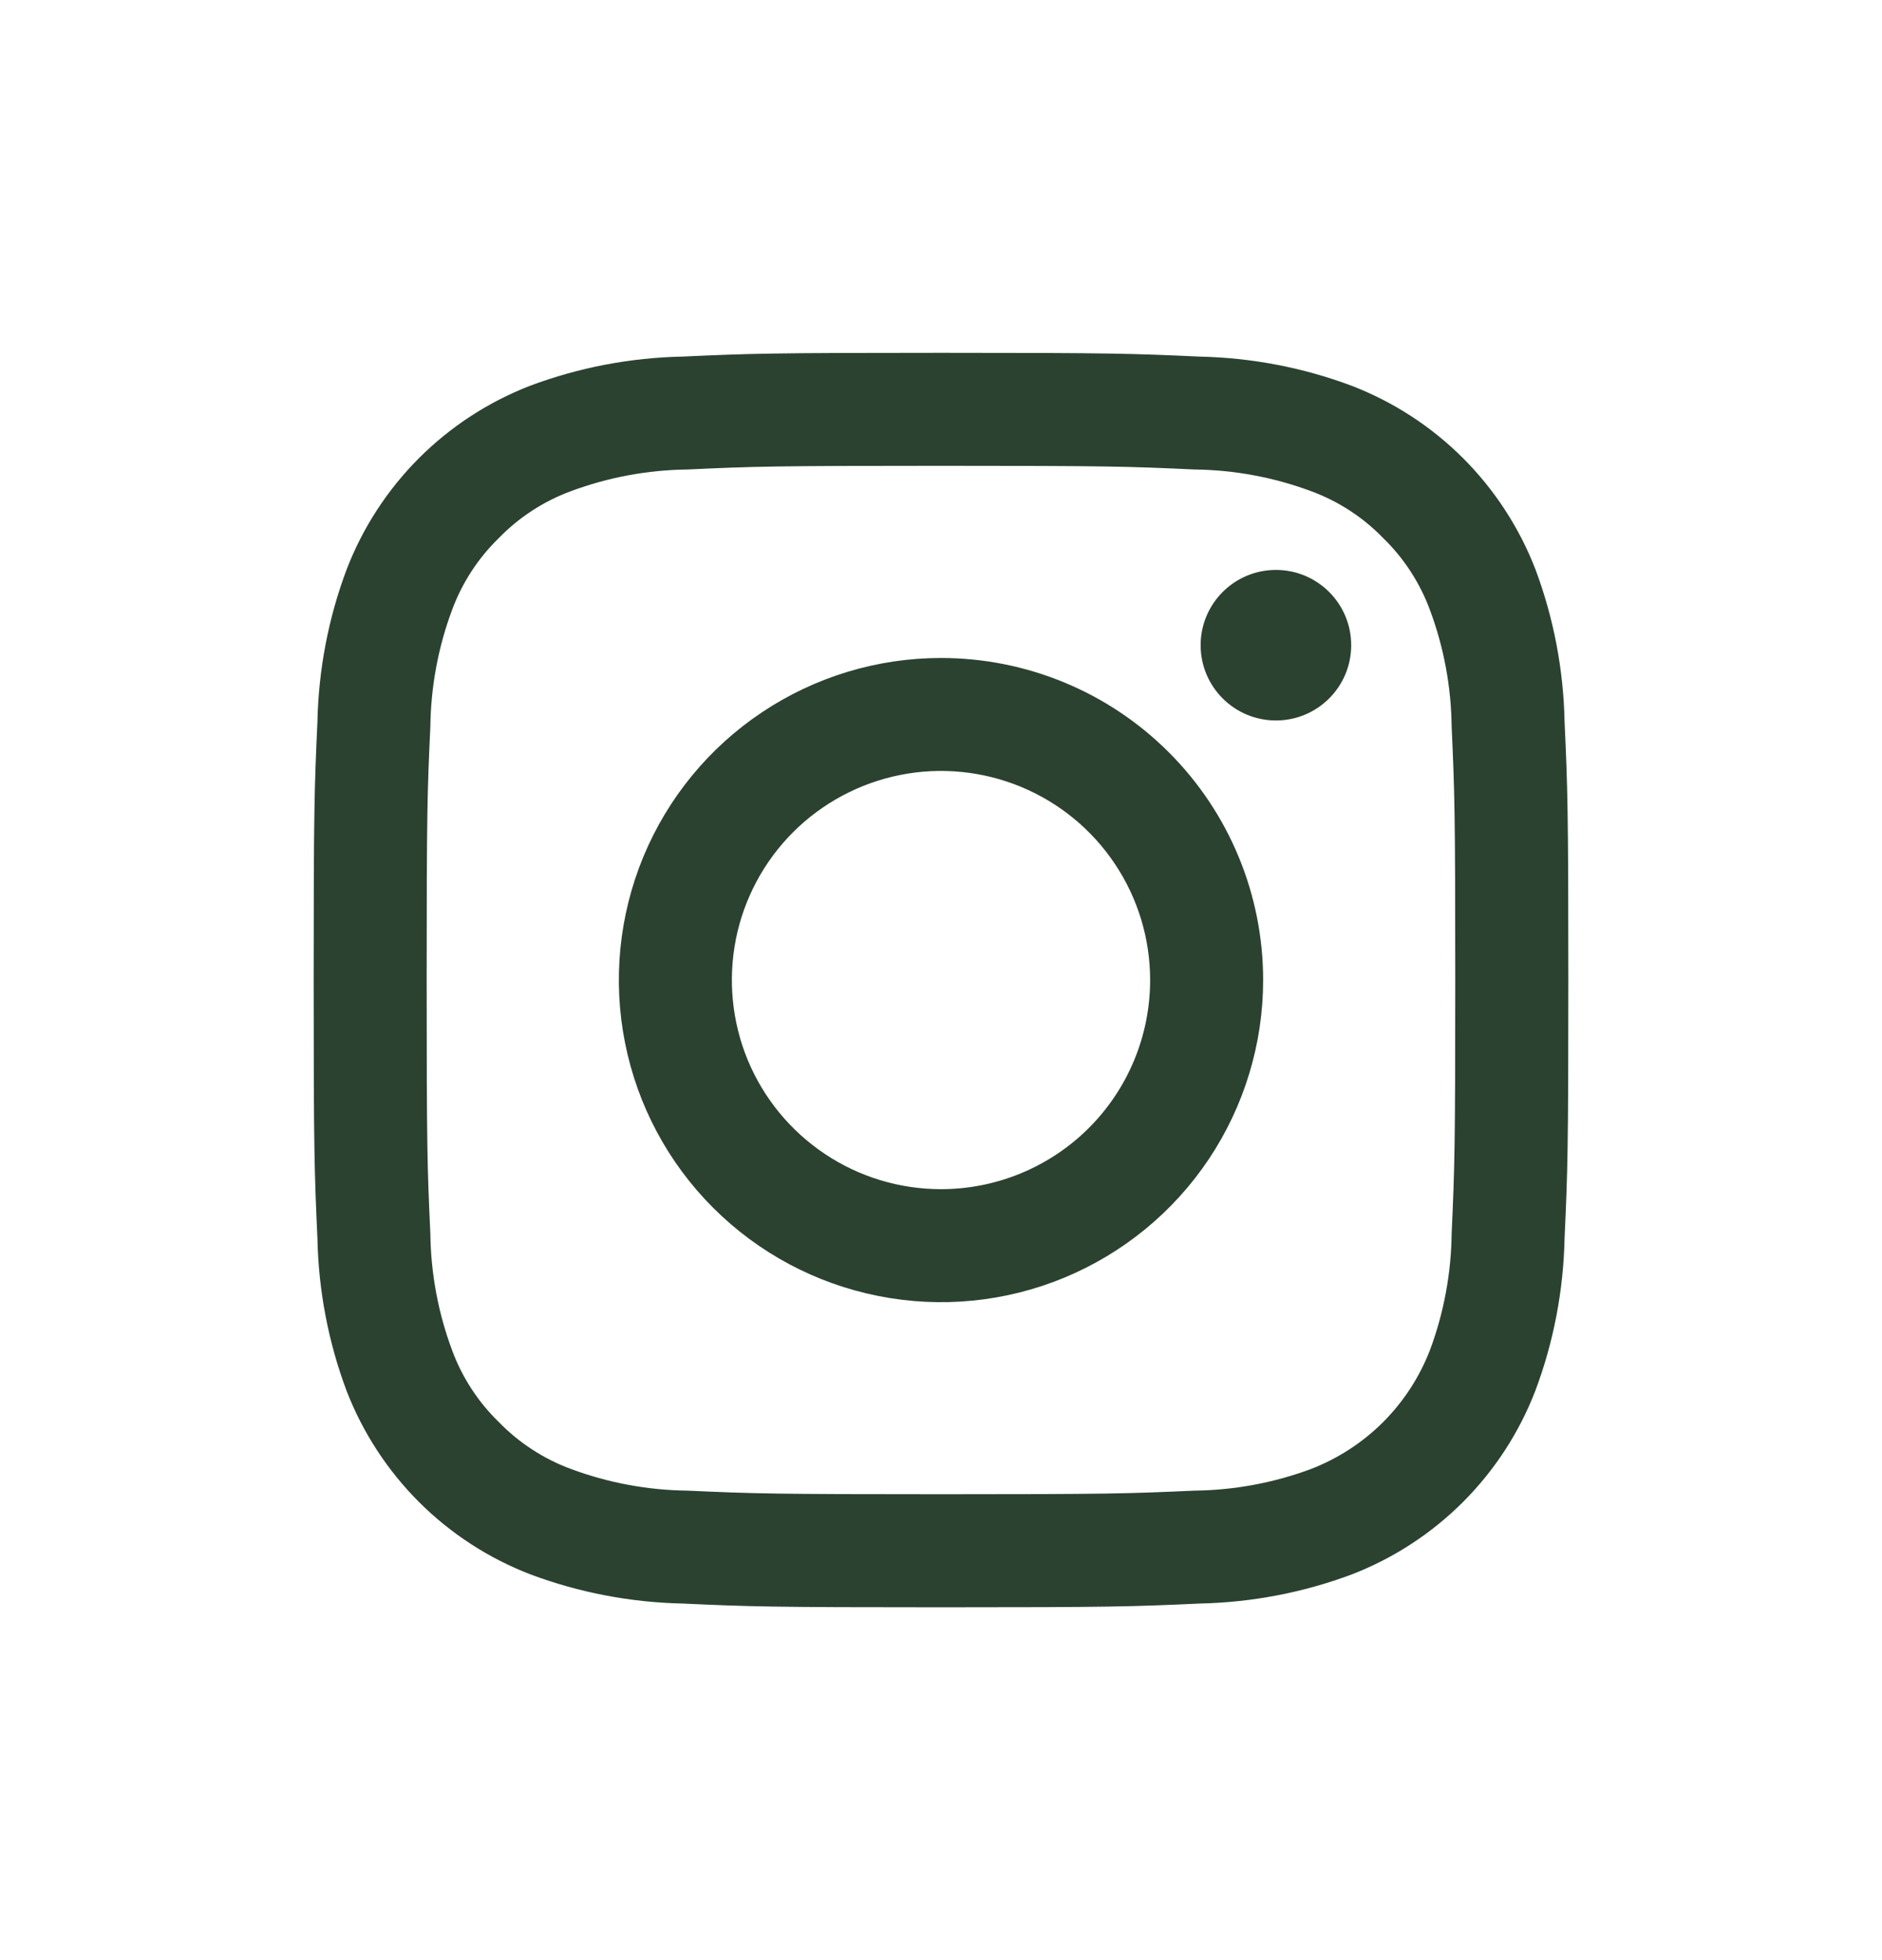 <svg width="24" height="25" viewBox="0 0 24 25" fill="none" xmlns="http://www.w3.org/2000/svg">
<path fill-rule="evenodd" clip-rule="evenodd" d="M12 8.392C11.188 8.392 10.393 8.633 9.718 9.084C9.042 9.535 8.515 10.177 8.204 10.928C7.894 11.678 7.812 12.505 7.971 13.302C8.129 14.098 8.52 14.831 9.095 15.405C9.67 15.98 10.402 16.371 11.199 16.529C11.995 16.688 12.822 16.607 13.572 16.296C14.323 15.985 14.965 15.458 15.416 14.783C15.867 14.107 16.108 13.313 16.108 12.5C16.108 11.41 15.676 10.365 14.905 9.595C14.135 8.824 13.09 8.392 12 8.392ZM12 15.167C11.473 15.167 10.957 15.011 10.518 14.717C10.08 14.424 9.738 14.008 9.536 13.521C9.334 13.033 9.282 12.497 9.384 11.98C9.487 11.462 9.741 10.987 10.114 10.614C10.487 10.241 10.963 9.987 11.48 9.884C11.997 9.781 12.533 9.834 13.021 10.036C13.508 10.238 13.925 10.58 14.217 11.018C14.511 11.457 14.667 11.973 14.667 12.5C14.667 13.207 14.386 13.886 13.886 14.386C13.386 14.886 12.707 15.167 12 15.167Z" fill="#2B4230"/>
<path d="M17.231 8.229C17.231 8.76 16.801 9.189 16.271 9.189C15.741 9.189 15.311 8.76 15.311 8.229C15.311 7.699 15.741 7.269 16.271 7.269C16.801 7.269 17.231 7.699 17.231 8.229Z" fill="#2B4230"/>
<path fill-rule="evenodd" clip-rule="evenodd" d="M12 4.5C9.828 4.5 9.555 4.509 8.702 4.548C8.038 4.562 7.382 4.687 6.76 4.92C6.228 5.126 5.745 5.441 5.342 5.844C4.939 6.248 4.625 6.731 4.42 7.264C4.187 7.885 4.062 8.542 4.048 9.205C4.009 10.055 4 10.328 4 12.5C4 14.672 4.009 14.945 4.048 15.798C4.062 16.462 4.187 17.118 4.42 17.74C4.626 18.272 4.941 18.755 5.344 19.158C5.748 19.561 6.231 19.875 6.764 20.08C7.385 20.313 8.042 20.438 8.705 20.452C9.555 20.491 9.828 20.5 12 20.5C14.172 20.5 14.445 20.491 15.298 20.452C15.962 20.438 16.618 20.313 17.24 20.08C17.772 19.874 18.255 19.559 18.658 19.156C19.061 18.752 19.375 18.269 19.58 17.736C19.813 17.115 19.938 16.458 19.952 15.794C19.991 14.945 20 14.672 20 12.5C20 10.328 19.991 10.055 19.952 9.202C19.938 8.538 19.813 7.882 19.58 7.26C19.374 6.728 19.059 6.245 18.656 5.842C18.252 5.439 17.769 5.125 17.236 4.92C16.615 4.687 15.958 4.562 15.294 4.548C14.445 4.509 14.172 4.5 12 4.5ZM12 5.941C14.136 5.941 14.389 5.949 15.233 5.988C15.74 5.994 16.242 6.087 16.718 6.264C17.066 6.392 17.38 6.596 17.638 6.862C17.904 7.12 18.108 7.435 18.236 7.782C18.413 8.258 18.506 8.76 18.512 9.267C18.55 10.111 18.558 10.364 18.558 12.5C18.558 14.636 18.55 14.889 18.512 15.733C18.506 16.24 18.413 16.742 18.236 17.218C18.103 17.563 17.899 17.876 17.638 18.138C17.376 18.399 17.063 18.603 16.718 18.736C16.242 18.913 15.74 19.006 15.233 19.012C14.389 19.05 14.136 19.058 12 19.058C9.864 19.058 9.611 19.05 8.767 19.012C8.26 19.006 7.758 18.913 7.282 18.736C6.935 18.608 6.62 18.404 6.362 18.138C6.096 17.88 5.892 17.566 5.764 17.218C5.587 16.742 5.494 16.24 5.488 15.733C5.449 14.889 5.441 14.636 5.441 12.5C5.441 10.364 5.449 10.111 5.488 9.267C5.494 8.76 5.587 8.258 5.764 7.782C5.892 7.435 6.096 7.12 6.362 6.862C6.62 6.596 6.935 6.392 7.282 6.264C7.758 6.087 8.26 5.994 8.767 5.988C9.611 5.949 9.864 5.941 12 5.941Z" fill="#2B4230"/>
</svg>
